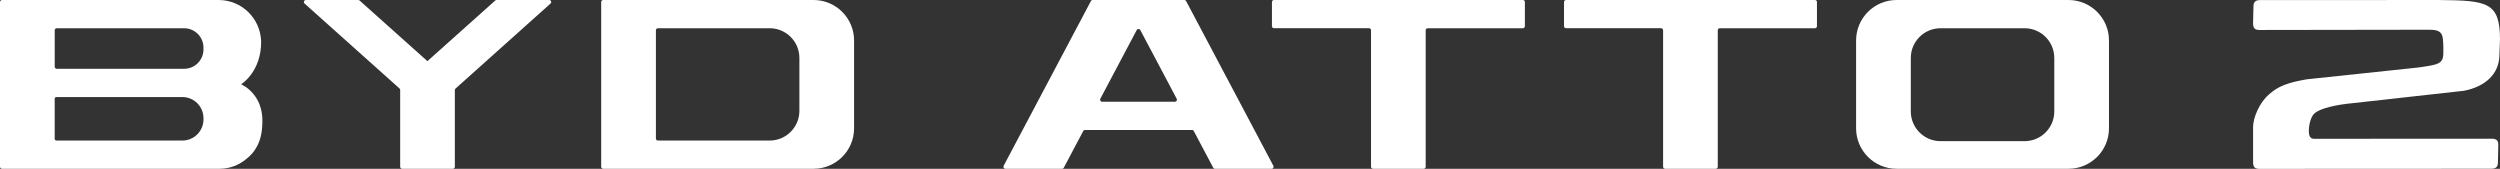 <svg xmlns="http://www.w3.org/2000/svg" id="Warstwa_2" viewBox="0 0 1091.58 73.7"><rect x="0" y="0" width="1091.58" height="73.7" fill="#333333" stroke="none"/><defs><style>.cls-1,.cls-2{fill:#fff;}.cls-2{fill-rule:evenodd;}</style></defs><g id="_&#x56FE;&#x5C42;_1"><path class="cls-1" d="m517.12,0h-40.02c-.33,0-.63.18-.78.47l-38.1,71.93c-.31.59.12,1.3.78,1.3h24.71c.33,0,.63-.18.78-.47l8.48-16.01c.15-.29.45-.47.78-.47h46.72c.33,0,.63.18.78.47l8.48,16.01c.15.29.45.47.78.47h24.71c.67,0,1.09-.71.78-1.3L517.9.47c-.15-.29-.45-.47-.78-.47Zm-36.69,43.13l15.9-30.01c.33-.63,1.23-.63,1.56,0l15.9,30.01c.31.59-.12,1.3-.78,1.3h-31.79c-.67,0-1.09-.71-.78-1.3Z"></path><path class="cls-1" d="m903.17,0h-75.06c-9.77,0-17.68,7.92-17.68,17.68v38.33c0,9.77,7.92,17.68,17.68,17.68h75.06c9.77,0,17.68-7.92,17.68-17.68V17.68C920.85,7.92,912.94,0,903.17,0Zm-55.88,61.63c-7.16,0-12.97-5.81-12.97-12.97v-23.36c0-7.16,5.81-12.97,12.97-12.97h36.71c7.16,0,12.97,5.81,12.97,12.97v23.36c0,7.16-5.81,12.97-12.97,12.97h-36.71Z"></path><path class="cls-1" d="m107.22,37.91c-.41-.29-.84-.56-1.3-.79-.41-.22-.65-.31-.65-.31,0,0,9.01-5.47,8.75-19.08,0,0-.01,0-.02-.01C113.54,7.85,105.41,0,95.44,0H.88C.4,0,0,.4,0,.88v71.93c0,.49.39.88.88.88,9.62,0,95.04,0,95.16,0h0c4.42-.05,8.46-1.68,11.59-4.35,3.48-2.71,6.68-7.11,6.9-15.16.55-9.53-4.44-14.32-7.31-16.28Zm-18.37,14.22c0,5.11-4.14,9.24-9.24,9.24H24.65c-.43,0-.77-.34-.77-.77v-17.46c0-.43.34-.77.77-.77h54.96c5.11,0,9.24,4.14,9.24,9.24v.51Zm0-30.56c0,4.68-3.79,8.47-8.47,8.47H24.77c-.49,0-.88-.4-.88-.88v-15.95c0-.49.4-.88.88-.88h55.61c4.68,0,8.47,3.79,8.47,8.47v.77Z"></path><path class="cls-2" d="m355.24,0h-91.86c-.49,0-.88.4-.88.88v71.93c0,.49.4.88.88.88h91.86c9.77,0,17.68-7.92,17.68-17.68V17.68C372.92,7.92,365,0,355.24,0Zm-6.2,48.4c0,7.16-5.81,12.97-12.97,12.97h-48.8c-.49,0-.88-.4-.88-.88V13.21c0-.49.4-.88.88-.88h48.8c7.16,0,12.97,5.81,12.97,12.97v23.1Z"></path><path class="cls-2" d="m664.95,0h-108.7c-.49,0-.88.4-.88.88v10.56c0,.49.4.88.88.88h41.5c.49,0,.88.4.88.88v59.61c0,.49.4.88.88.88h22.11c.49,0,.88-.4.88-.88V13.21c0-.49.4-.88.88-.88h41.55c.49,0,.88-.4.88-.88V.88C665.83.4,665.44,0,664.95,0Z"></path><path class="cls-2" d="m792.48,0h-108.7c-.49,0-.88.4-.88.88v10.56c0,.49.4.88.88.88h41.5c.49,0,.88.4.88.88v59.61c0,.49.4.88.88.88h22.11c.49,0,.88-.4.88-.88V13.21c0-.49.4-.88.88-.88h41.55c.49,0,.88-.4.88-.88V.88C793.37.4,792.97,0,792.48,0Z"></path><path class="cls-1" d="m239.79,0h-22.97c-.22,0-.43.08-.59.23l-29.61,26.47h-.01s.01,0,.01,0L157.01.23C156.85.08,156.64,0,156.42,0h-22.86c-.81,0-1.19,1-.59,1.54l41.47,37.09c.19.17.29.41.29.66v33.53c0,.49.4.88.88.88h22.11c.49,0,.88-.4.88-.88v-33.48c0-.25.11-.49.29-.66L240.38,1.54C240.99,1,240.6,0,239.79,0Z"></path><path class="cls-1" d="m1090.68,70.96l.16-7.62c.02-.96-.19-1.67-.61-2.1-.44-.44-1.18-.67-2.21-.67l-77.78.03c-.73,0-1.37-.4-1.74-1.09-.78-1.47-.41-6.56,1.39-9.23,2.32-3.45,13.4-4.79,14.66-4.94l51.25-5.7c9.58-1.82,15.38-7.57,15.51-15.36l.27-6.93c0-16.4-5.49-17.13-26.46-17.34l-78.23.02c-2.06,0-2.92.8-2.95,2.76l-.17,7.34c-.02,1,.2,1.85.63,2.29.44.45,1.18.67,2.19.67,0,0,72.76-.11,72.88-.11,3.01,0,5.1,0,6.39,1.6.89,1.11.9,3.61,1,6.01l-.02,2.93c-.13,4.45-2.47,4.77-11.19,5.98l-48.36,5.12c-8.42,1.41-12.77,3.14-16.58,6.62-4.2,3.61-6.87,10.1-6.93,14.06v15.53c-.02,1.06.2,1.81.64,2.26.42.42,1.11.64,2.07.64l101.24-.05c2.06,0,2.92-.78,2.95-2.69Z"></path></g></svg>